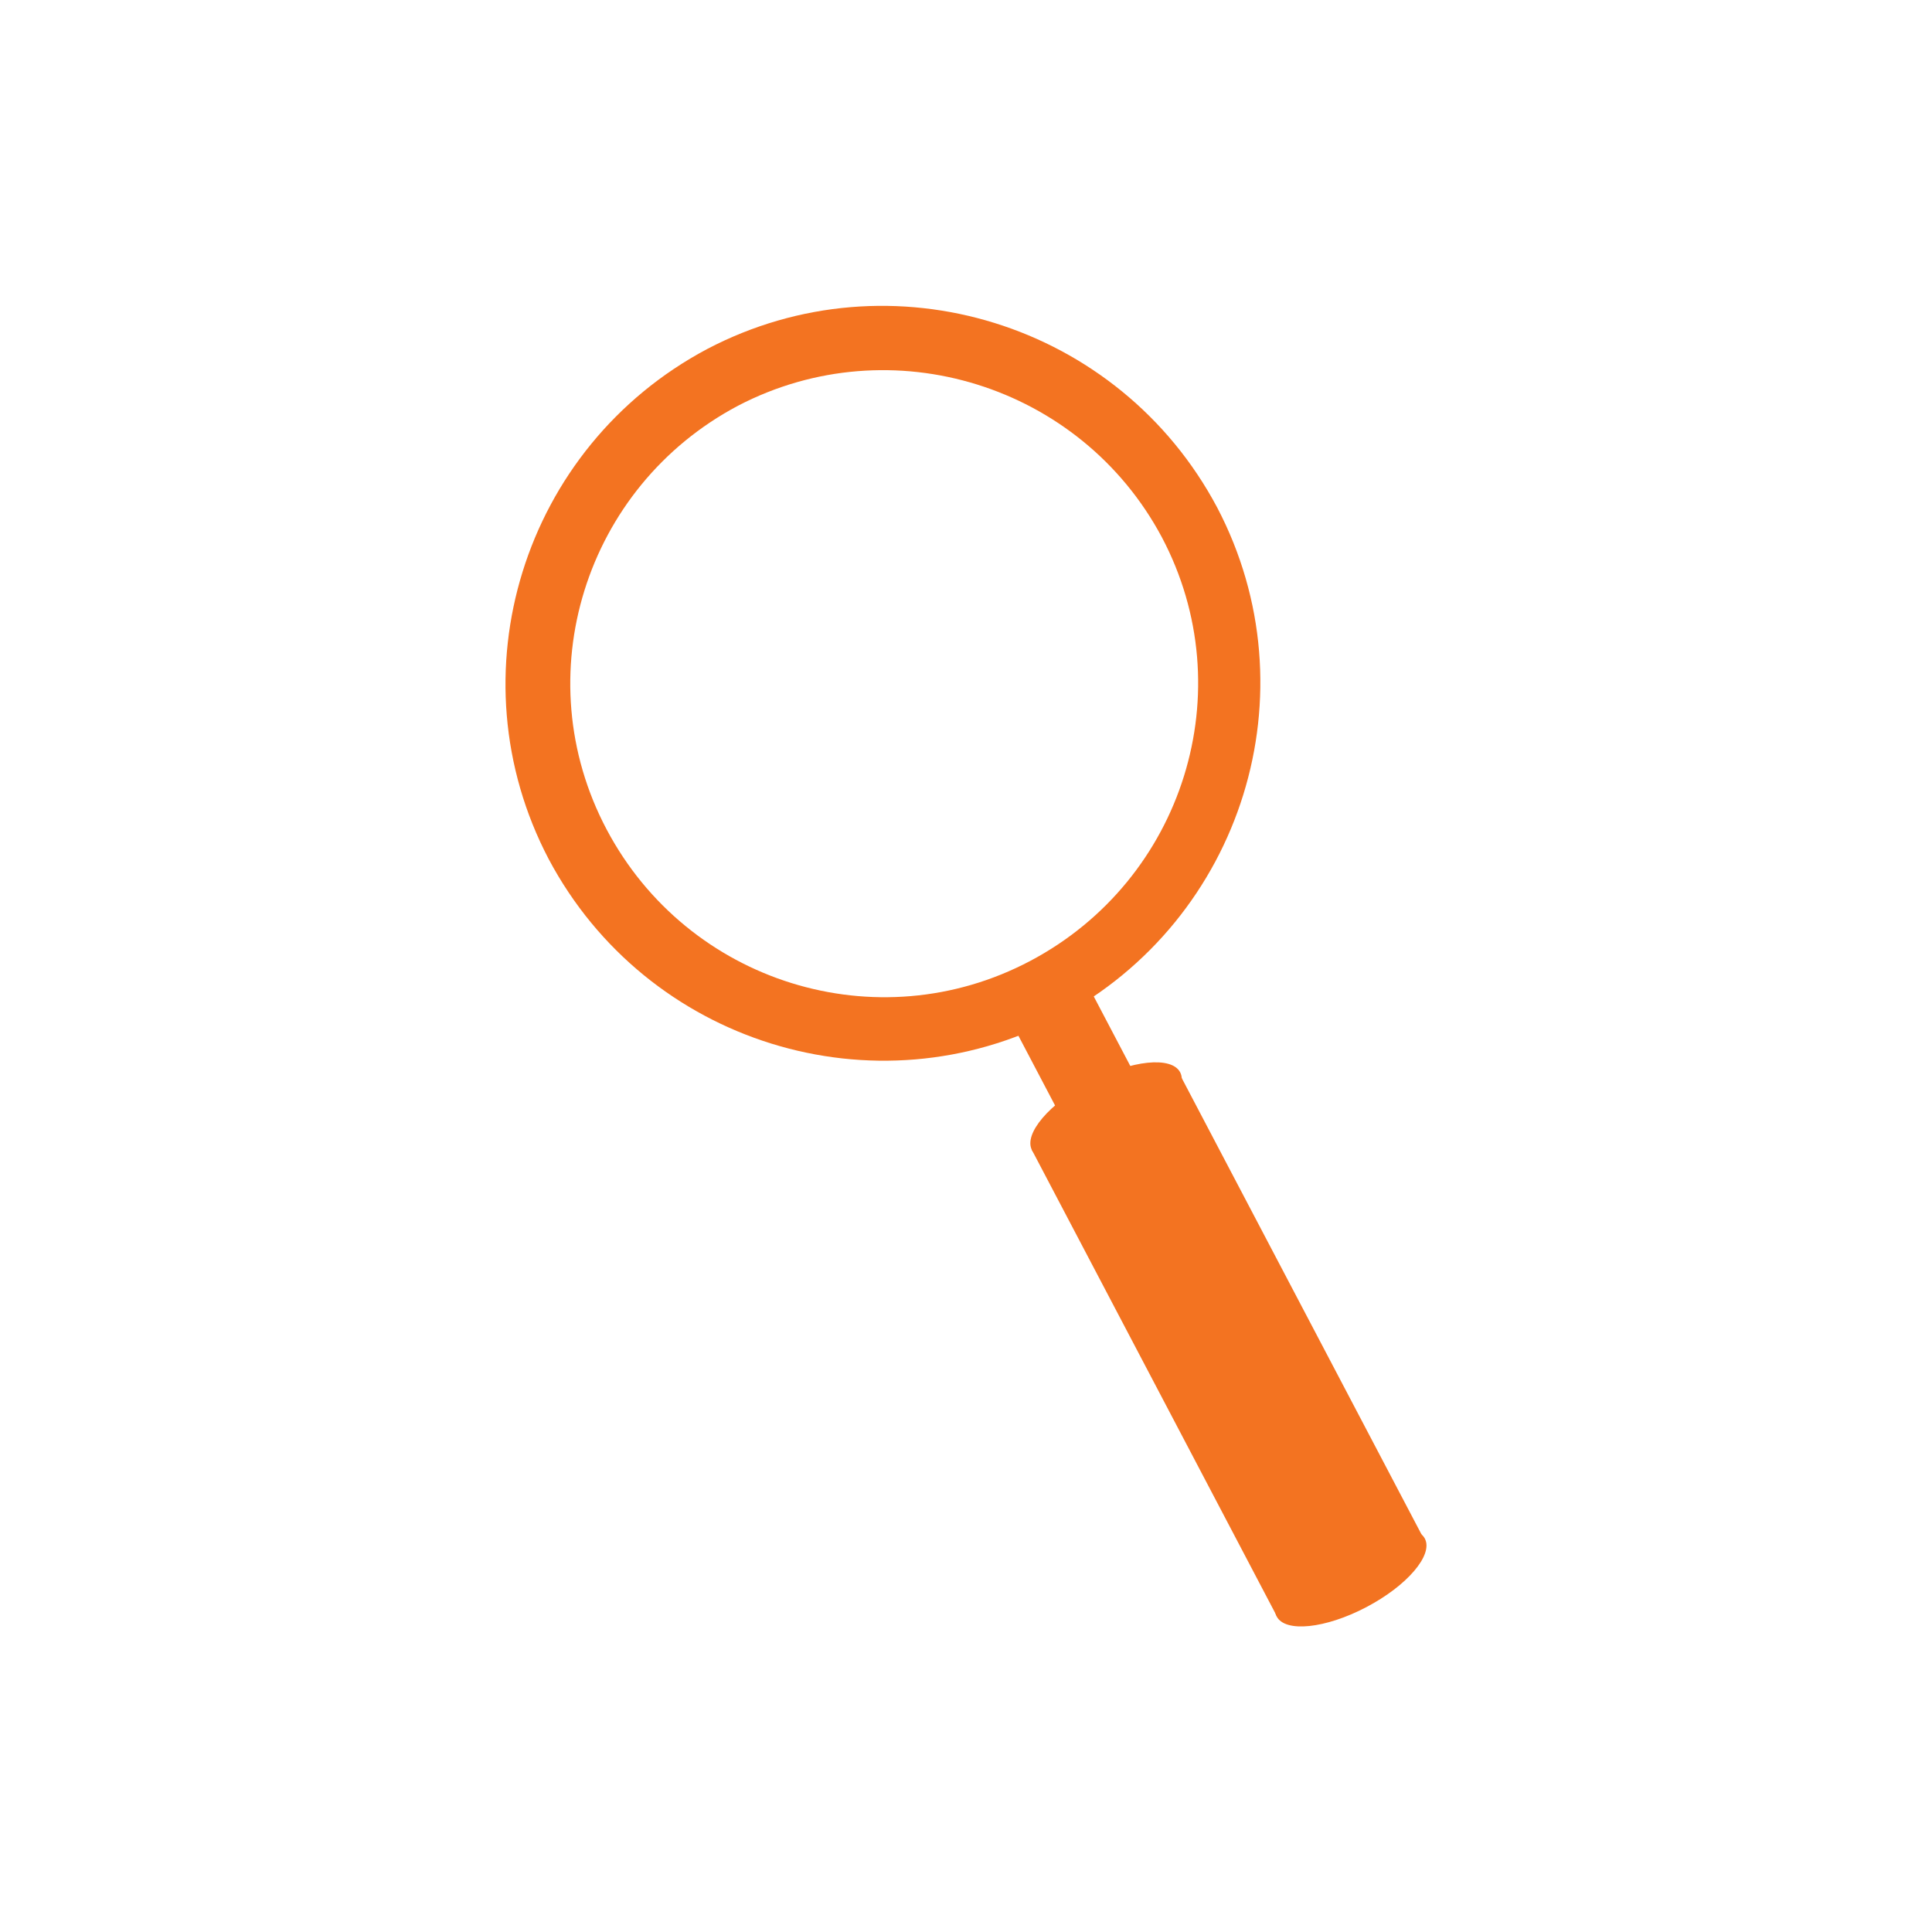 <svg xmlns="http://www.w3.org/2000/svg" xmlns:xlink="http://www.w3.org/1999/xlink" id="Layer_1" x="0px" y="0px" viewBox="0 0 150 150" style="enable-background:new 0 0 150 150;" xml:space="preserve"><style type="text/css">	.st0{fill:#F37321;}	.st1{clip-path:url(#SVGID_2_);}</style><g>	<g id="residential-aboutus_1_" transform="translate(0)">		<path id="Path_15_1_" class="st0" d="M82.2,79c-14.3,7.5-32,2-39.6-12.3c-7.5-14.3-2-32,12.3-39.6c14.3-7.5,32-2,39.6,12.3   C102,53.7,96.5,71.4,82.2,79z M57.3,31.5c-11.9,6.3-16.5,21-10.2,32.9c6.3,11.9,21,16.5,32.9,10.2c11.9-6.3,16.5-21,10.2-32.9   C83.9,29.9,69.2,25.3,57.3,31.5z"></path>					<rect id="Rectangle_22_1_" x="80.2" y="75.2" transform="matrix(0.885 -0.465 0.465 0.885 -28.429 48.199)" class="st0" width="6.6" height="12.9"></rect>					<rect id="Rectangle_23_1_" x="88.9" y="83.9" transform="matrix(0.885 -0.465 0.465 0.885 -37.596 56.331)" class="st0" width="12.9" height="40.9"></rect>					<ellipse id="Ellipse_1_1_" transform="matrix(0.885 -0.465 0.465 0.885 -44.927 62.844)" class="st0" cx="104.9" cy="122.5" rx="6.5" ry="2.6"></ellipse>					<ellipse id="Ellipse_2_1_" transform="matrix(0.885 -0.465 0.465 0.885 -30.276 49.845)" class="st0" cx="85.9" cy="86.3" rx="6.5" ry="2.6"></ellipse>	</g></g></svg>